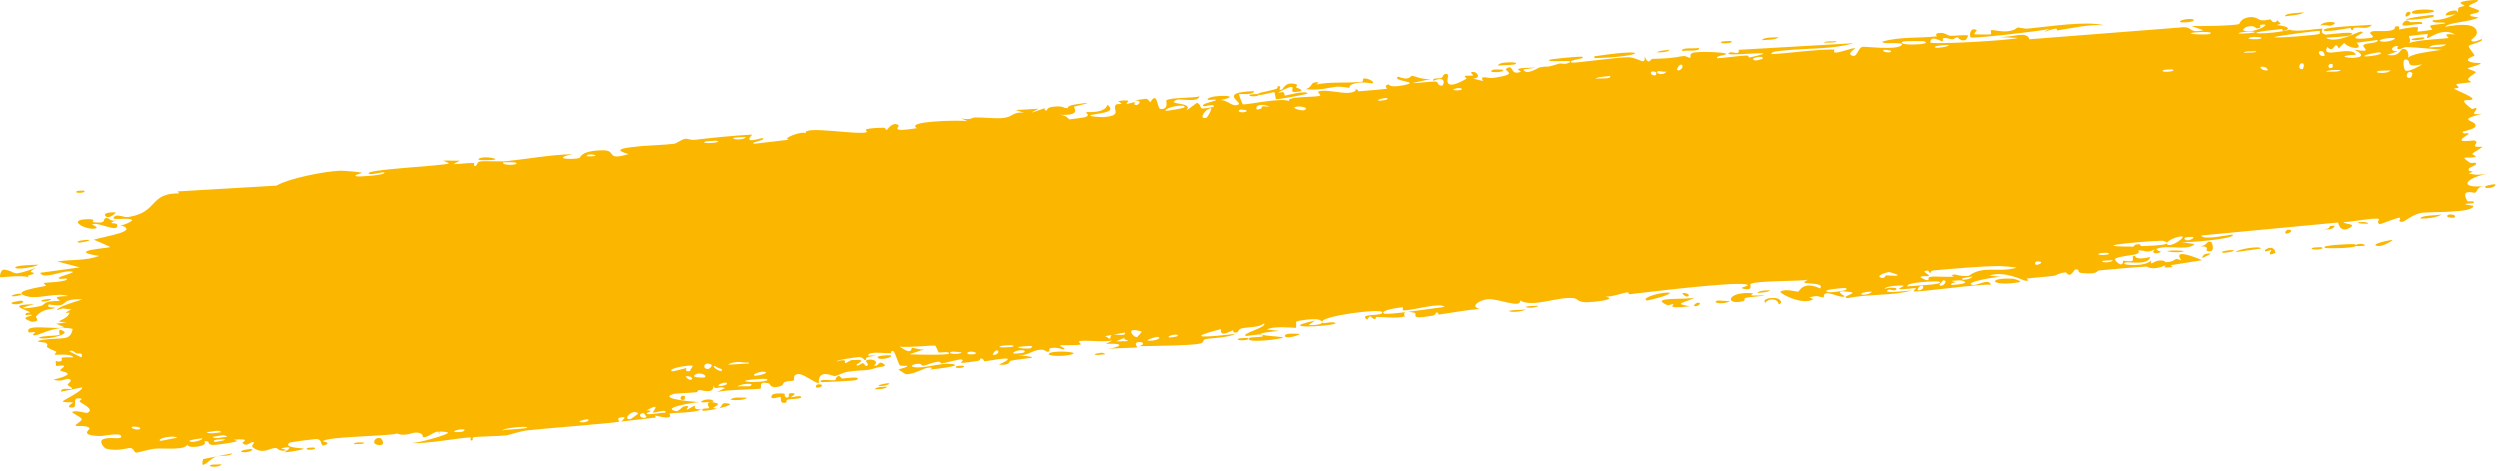 <svg width="435" height="82" viewBox="0 0 435 82" fill="none" xmlns="http://www.w3.org/2000/svg">
<path d="M36.748 80.877C37.009 80.789 38.098 80.843 38.561 80.773C38.096 81.49 35.805 81.195 36.748 80.877ZM79.998 27.959C79.627 28.16 79.257 28.36 78.886 28.561C79.993 28.567 81.457 28.309 82.49 28.372C82.659 28.383 82.271 28.901 82.667 28.886C83.063 28.87 82.927 28.224 83.494 28.101C84.13 27.965 87.117 28.148 88.135 28.042C91.945 27.645 95.758 26.916 99.605 26.833C95.704 27.682 99.725 27.805 100.811 27.494C101.051 27.422 100.9 26.212 104.887 26.151C107.421 26.112 105.258 28.063 109.375 26.805C106.035 25.889 109.217 25.68 111.744 25.405C112.179 25.358 115.719 25.214 117.271 25.016C117.801 24.948 118.554 24.237 119.259 24.155C119.744 24.099 120.143 24.413 120.864 24.328C124.221 23.938 127.527 23.605 130.909 23.41C129.091 25.227 132.519 23.964 132.685 24.027C133.529 24.397 129.909 24.86 131.371 25.004C133.373 24.768 135.376 24.531 137.378 24.295C135.712 24.247 139.432 22.716 140.186 23.186C139.742 21.77 149.451 23.596 150.846 22.98C151.136 22.851 149.107 22.318 153.691 22.223C154.187 22.214 154.041 22.667 154.296 22.603C154.449 22.564 155.258 21.092 156.328 21.765C156.718 22.01 154.469 23.136 159.56 22.296C157.388 21.075 166.595 20.875 168.31 21.072C167.957 20.914 167.603 20.755 167.249 20.597C168.96 20.954 169.216 20.447 169.593 20.438C171.113 20.403 173.234 20.694 174.637 20.52C176.278 20.317 176.203 19.439 178.153 19.603C177.68 19.451 177.207 19.3 176.734 19.149C178.063 19.073 179.393 18.997 180.723 18.921C177.761 20.365 181.39 18.915 181.634 18.867C182.022 18.788 181.503 19.316 182.153 19.196C182.22 19.18 182.08 18.741 183.086 18.597C185.189 18.298 184.907 18.892 185.793 18.803C185.874 18.793 185.552 18.416 187.075 18.179C191.914 17.425 187.079 18.49 186.898 18.563C186.659 18.66 188.484 20.19 184.294 19.975C185.7 20.037 185.909 20.769 186.067 20.773C186.207 20.776 188.602 20.448 188.733 20.41C189.892 20.047 188.804 19.634 189.026 19.522C189.208 19.431 192.167 19.826 192.704 18.231C194.222 19.516 192.025 19.589 189.72 20.021C189.408 20.343 191.988 20.388 192.122 20.375C195.415 20.068 193.484 19.074 194.135 18.264C194.477 17.84 195.893 18.509 194.557 17.581C197.536 17.195 195.779 17.966 195.981 18.038C196.284 18.142 197.302 17.747 197.437 17.774C197.635 17.816 197 18.238 197.77 18.295C197.897 18.302 199.061 17.568 197.459 17.417C199.57 17.31 199.348 16.797 200.16 17.798C201.422 15.645 201.322 18.894 201.903 18.955C203.447 19.112 202.86 17.568 202.933 17.483C203.439 16.936 207.689 17.092 208.708 16.768C208.403 17.948 205.38 17.088 204.748 17.37C202.64 18.309 207.867 17.657 206.42 19.238C207.046 18.783 207.672 18.328 208.298 17.872C209.598 18.682 207.912 19.244 211.15 18.604C211.611 17.758 208.85 18.944 209.363 18.264C209.665 17.865 211.554 17.61 211.573 17.413C211.589 17.175 209.901 17.611 210.138 17.227C210.656 16.397 216.972 16.556 212.255 17.42C213.58 17.284 214.407 18.763 215.513 18.176C216.228 17.795 211.845 16.052 218.161 15.862C218.362 16.578 215.67 16.309 215.607 16.371C215.518 16.46 216.148 18.059 216.239 18.133C216.556 18.373 222.887 16.899 224.318 17.599C223.694 16.699 229.148 16.981 229.708 16.638C229.856 16.543 229.219 16.015 229.38 15.938C230.387 15.476 233.298 16.253 234.606 16.16C236.071 16.055 235.839 15.569 235.921 15.563C236.566 15.531 236.084 15.919 236.477 15.882C237.071 15.825 241.158 15.517 241.356 15.427C241.414 15.399 240.695 14.887 241.575 14.696C241.727 14.663 241.692 15.352 244.3 14.815C247.44 14.167 242.018 14.172 243.27 13.337C245.403 14.163 245.243 13.164 245.803 13.192C245.997 13.203 247.501 13.926 249.042 13.729C247.945 13.97 246.848 14.212 245.751 14.453C246.856 14.502 248.958 14.12 249.873 14.207C250.319 14.248 250.023 14.984 250.974 14.877C251.175 14.85 251.819 13.065 249.394 14.064C249.138 13.471 250.363 13.759 250.898 13.535C250.979 13.501 251.213 12.45 251.975 13.019C252.158 13.159 250.595 16.307 255.139 13.713C255.286 13.629 254.72 13.305 254.862 13.214C254.959 13.152 256.184 13.191 256.313 13.126C256.445 13.056 255.822 12.704 255.978 12.608C256.775 12.118 258.021 13.631 256.287 13.668C256.881 13.814 257.475 13.96 258.069 14.107C257.34 12.947 258.942 13.68 259.735 13.569C264.818 12.857 261.326 12.382 262.166 11.891C263.517 11.103 262.631 13.285 264.669 12.466C264.857 12.389 262.242 11.74 267.235 11.781C266.508 11.883 265.781 11.985 265.054 12.087C265.584 13.225 267.683 11.762 267.852 11.73C269.779 11.388 268.505 11.934 271.333 11.061C271.586 10.983 272.174 11.221 272.711 11.025C274.939 10.217 269.665 10.942 269.476 10.479C269.386 10.252 275.087 9.783 275.292 9.876C276.168 10.29 272.731 10.331 273.437 10.881C273.695 11.076 281.771 9.879 283.422 9.966C285.326 10.068 286.32 11.586 286.166 9.792C286.86 11.502 287.217 10.258 287.458 10.248C290.38 10.142 290.387 10.159 292.863 9.76C293.41 9.672 293.924 10.163 294.11 10.055C294.219 9.99 293.954 9.438 294.493 9.211C295.241 8.898 299.928 9.057 300.302 9.341C300.676 9.625 298.358 9.659 298.819 10.14C300.489 10.039 302.074 9.762 303.756 9.662C304.454 9.622 304.13 10.018 304.432 9.998C304.56 9.99 306.935 9.447 306.821 9.323C306.553 9.033 299.147 9.93 301.044 9.113C301.41 8.955 302.82 9.669 302.514 8.67C309.169 8.287 315.824 7.904 322.479 7.521C318.738 8.635 314.385 8.351 310.4 8.792C309.853 8.852 307.995 8.925 308.267 9.419C311.674 9.238 315.87 8.579 319.161 8.612C319.266 8.614 318.926 9.112 319.323 9.149C320.066 9.218 322.376 8.252 322.793 8.408C322.866 8.446 321.569 9.182 322.016 9.531C323.165 10.428 323.229 8.2 324.14 8.142C324.844 8.098 329.663 8.726 330.777 7.944C331.96 7.111 327.259 7.85 327.554 7.231C330.699 6.346 333.997 6.675 337.014 6.322C337.067 6.315 336.562 5.898 337.23 5.771C338.394 5.551 338.762 6.174 339.343 6.226C339.97 6.28 342.14 5.984 342.454 6.195C342.494 6.223 342.112 6.91 342.047 6.935C341.122 7.289 340.707 6.481 340.62 6.478C340.293 6.476 340.003 6.827 339.706 6.836C339.215 6.849 338.919 6.576 338.274 6.61C337.828 6.632 338.309 7.163 337.879 7.176C337.721 7.179 335.906 6.032 335.872 7.378C335.861 7.802 349.763 7.058 351.117 6.594C349.914 6.544 348.712 6.494 347.509 6.444C349.957 6.61 352.756 5.279 353.107 6.833C362.062 6.134 371.018 5.434 379.973 4.735C381.582 4.721 380.8 5.813 383.4 5.276C382.692 5.016 381.983 4.757 381.274 4.498C382.641 4.599 388.649 4.488 389.596 4.19C389.718 4.151 389.807 3.22 391.291 3.003C392.608 2.811 392.884 3.477 393.603 3.543C394.207 3.597 394.857 3.355 395.037 3.377C395.175 3.394 395.267 3.809 395.599 3.852C396.648 3.983 395.706 2.879 396.851 4.14C396.608 4.215 396.364 4.29 396.121 4.364C397.379 4.446 399.13 4.904 397.331 5.377C397.022 5.459 397.254 5.028 397.02 5.05C387.857 5.975 395.253 6.085 398.408 5.158C399.289 5.682 403.881 4.887 404.045 4.991C404.275 5.143 403.528 5.697 404.604 6.016C404.83 6.083 410.984 5.174 408.831 6.179C408.386 6.386 405.405 6.488 404.692 6.577C406.492 7.696 410.266 5.505 410.714 5.511C412.52 5.544 407.38 6.933 411.423 6.708C414.531 6.535 411.544 5.954 412.702 5.48C413.353 5.215 416.945 5.827 416.738 4.622C417.929 4.381 417.284 5.089 417.437 5.121C417.586 5.149 419.919 4.566 420.71 4.751C420.806 4.774 420.572 5.432 420.673 5.475C420.868 5.546 423.138 5.208 423.225 5.146C423.28 5.104 422.685 4.602 422.896 4.447C423.142 4.269 425.35 4.196 425.457 4.026C425.606 3.772 422.909 4.18 423.304 3.521C424.568 3.561 426.565 2.96 427.344 2.387C427.155 2.548 425.946 2.68 425.52 2.669C425.635 1.746 428.237 1.518 427.414 2.316C427.944 1.879 427.539 1.711 427.824 1.319C427.899 1.219 428.7 1.126 428.84 0.955C428.858 0.922 427.997 0.657 428.146 0.458C428.416 0.098 430.858 -0.052 431.066 0.016C431.649 0.211 429.691 0.693 429.561 1.09C429.543 1.151 431.301 1.742 431.333 1.806C431.497 2.505 429.571 2.169 429.844 2.787C430.322 2.878 430.799 2.97 431.276 3.062C429.543 3.873 426.196 3.848 425.409 4.662C428.047 4.198 430.83 3.966 430.978 5.621C431.041 6.318 429.932 6.832 429.992 7.005C430.22 7.624 431.748 6.788 431.81 6.816C431.862 6.85 431.887 6.885 431.891 6.922C431.891 6.922 431.891 6.922 431.891 6.922C431.925 7.293 429.681 7.771 429.583 7.951C429.42 8.269 430.545 9.415 430.568 9.689C430.538 9.747 428.95 10.19 429.539 10.618C430.135 11.05 431.551 10.93 431.605 10.975C431.902 11.239 429.452 11.732 429.394 11.91C429.364 11.999 430.741 12.407 430.794 12.555C430.841 12.705 429.862 13.133 429.509 13.652C429.246 14.038 430.135 14.233 429.988 14.303C429.883 14.351 427.545 14.561 427.436 14.635C427.274 14.744 427.861 15.122 427.791 15.236C427.692 15.401 426.923 15.316 427.036 15.466C427.121 15.577 430.184 16.784 430.202 17.18C430.23 17.856 426.988 16.594 430.118 18.984C430.139 19 430.824 18.746 430.845 18.76C431.323 19.209 429.143 20.169 431.882 19.783C426.842 21.106 431.339 20.854 430.686 22.058C430.434 22.52 428.467 22.884 428.464 22.95C428.708 23.485 429.3 22.997 429.54 23.249C429.672 23.389 427.951 24.138 428.386 24.48C428.611 24.657 430.489 24.413 430.57 24.444C431.349 24.734 430.47 25.206 430.658 25.447C430.783 25.608 431.921 25.516 431.953 25.544C432.007 25.604 430.527 26.439 430.228 26.713C430.001 26.922 430.946 27.131 430.783 27.228C429.8 27.811 427.498 26.769 429.767 28.318C429.905 28.413 430.699 28.297 430.724 28.316C431.262 28.765 429.799 28.943 429.574 29.372C429.187 30.112 431.261 29.527 429.552 30.18C430.91 30.515 431.642 30.428 433.17 30.158C428.939 30.907 427.601 32.853 432.331 32.369C430.822 32.48 431.084 33.484 430.636 33.543C430.358 33.579 428.081 32.768 429.292 34.949C429.444 35.221 430.737 34.738 430.375 35.357C427.178 35.504 430.342 35.733 430.353 35.81C430.435 37.153 422.556 36.776 421.233 37.053C419.699 37.374 418.418 38.557 418.081 38.589C416.972 38.692 417.843 38.071 417.577 37.897C417.307 37.725 414.248 39.044 414.085 39.002C413.454 38.832 414.015 38.14 413.948 38.114C413.156 37.795 408.966 38.684 407.767 38.646C407.841 39.055 410.225 38.867 408.8 39.666C407.14 40.598 406.873 38.791 406.821 38.715C398.891 39.467 390.962 40.218 383.032 40.97C383.22 41.927 388.338 40.718 388.468 40.834C389.23 41.523 380.47 42.321 379.364 42.079C380.199 42.212 381.035 42.345 381.87 42.478C380.579 43.718 377.361 42.561 375.39 43.238C374.754 43.457 376.044 43.77 376.021 43.801C375.329 44.301 374.124 44.077 374.948 43.416C373.213 44.137 373.417 43.501 372.042 43.581C371.971 43.586 372.601 43.98 371.533 44.266C371.033 44.4 368.322 44.652 367.995 45.078C367.861 45.257 369.397 46.867 369.429 45.356C372.445 45.812 370.308 44.587 371.457 44.515C371.633 44.507 371.306 45.379 374.155 44.719C373.745 46.276 370.318 45.457 369.766 45.693C368.626 46.176 373.538 46.505 374.317 45.25C374.011 46.463 374.675 45.376 375.758 45.325C376.944 45.268 376.462 45.665 377.101 45.608C378.849 45.455 378.048 44.693 379.558 45.307C377.939 43.122 381.996 44.773 383.18 45.275C381.355 45.562 379.531 45.85 377.707 46.137C377.823 46.249 377.939 46.361 378.055 46.473C377.57 46.5 377.085 46.528 376.6 46.555C376.667 46.432 376.733 46.308 376.8 46.184C374.378 47.172 373.691 46.378 373.486 46.387C370.861 46.531 367.839 46.818 365.193 47.06C364.797 47.096 365.139 47.828 362.191 47.503C361.251 47.4 362.068 46.73 361.03 46.915C359.87 48.638 359.776 47.358 359.387 47.392C358.271 47.496 357.625 47.956 357.522 47.969C356.149 48.159 354.123 48.28 352.613 48.479C352.585 48.488 353.419 48.907 352.422 48.852C352.071 48.832 348.777 47.019 346.131 47.954C346.849 48.031 347.567 48.108 348.285 48.184C347.437 48.063 341.679 49.13 343.151 49.56C344.054 49.824 346.053 48.273 346.407 49.553C344.438 49.343 333.82 50.913 332.961 50.688C332.842 50.655 333.51 50.167 333.346 50.128C333.219 50.098 330.784 50.425 330.445 50.293C330.242 50.214 331.299 49.855 331.197 49.711C331.11 49.61 328.04 49.712 327.915 50.257C328.645 49.975 330.769 49.966 329.705 50.514C329.568 50.583 328.8 50.31 328.634 50.396C327.092 51.193 331.866 50.594 332.607 50.531C329.662 51.484 324.936 51.119 321.492 51.882C320.043 51.571 323.517 51.014 321.89 50.797C318.514 50.346 321.067 51.487 320.969 51.553C320.189 52.074 317.172 49.95 317.339 51.764C316.115 51.602 316.482 51.337 314.813 51.731C315.047 51.836 315.281 51.941 315.515 52.046C313.735 53.27 309.516 50.988 309.795 50.758C310.545 50.143 312.693 50.795 312.868 50.758C313.127 50.704 313.68 48.797 316.695 50.177C317.753 48.834 312.08 49.764 314.6 48.682C312.858 48.983 305.56 48.792 304.571 49.43C304.453 49.513 305.145 50.689 303.303 50.228C302.429 50.008 304.469 49.805 304.056 49.561C302.784 48.811 286.621 50.863 283.546 51.193C283.346 51.213 283.384 50.825 283.188 50.846C282.586 50.913 280.439 51.686 279.343 51.61C281.646 52.109 277.305 52.567 276.193 52.591C274.504 52.628 274.545 51.947 273.807 51.871C270.963 51.579 266.781 53.575 264.473 52.285C264.729 53.754 260.652 51.907 258.889 52.057C257.508 52.174 255.597 53.339 257.515 53.763C255.126 53.915 252.644 54.423 250.418 54.72C250.05 54.77 250.518 54.285 249.891 54.383C249.835 54.395 249.796 54.831 249.259 54.926C244.826 55.713 246.915 54.601 246.055 54.41C245.573 54.303 245.221 54.261 244.965 54.26C247.561 53.935 250.549 53.488 251.351 53.402C250.579 52.518 245.597 54.118 244.084 54.001C244.031 53.997 244.163 53.458 244.11 53.459C244.109 53.459 244.108 53.459 244.107 53.46C243.545 53.471 240.007 53.993 240.797 54.548C241.009 54.696 242.645 54.544 244.581 54.308C244.066 54.473 244.513 55.021 244.422 55.055C243.325 55.448 240.518 55.132 239.534 55.146C239.309 55.15 239.36 55.523 239.324 55.527C238.427 55.524 238.693 54.421 237.883 55.608C236.151 54.424 240.88 55.131 240.474 54.295C240.162 53.652 229.924 54.961 230.052 56.008C230.006 55.899 229.852 55.773 229.548 55.641C228.873 55.349 226.024 55.723 225.549 55.963C225.469 56.008 225.597 57.024 225.494 57.043C225.238 57.091 221.67 56.615 220.421 57.339C221.139 57.416 221.857 57.494 222.575 57.571C218.319 57.974 219.005 58.217 220.451 58.39C220.523 58.386 220.595 58.418 220.663 58.416C221.783 58.54 223.212 58.626 223.241 58.705C223.35 59.004 216.145 59.843 217.447 58.769C217.628 58.622 221.008 58.734 219.291 58.212C218.991 58.121 216.863 58.512 216.744 58.448C215.944 58.024 220.568 56.933 219.931 56.283C218.855 57.058 217.363 56.84 216.075 57.134C215.489 57.267 215.391 57.791 215.318 57.808C214.236 58.043 214.801 57.45 214.437 57.497C214.242 57.525 212.191 58.864 212.453 57.255C205.456 59.069 210.595 58.592 214.945 58.1C213.621 58.8 210.895 58.773 209.696 59.018C209.266 59.106 209.572 59.607 208.847 59.78C207.356 60.136 200.085 60.201 198.192 60.233C199.33 59.941 198.939 59.401 198.052 59.523C197.164 59.645 197.983 60.339 197.817 60.437C197.639 60.539 193.425 60.566 192.738 60.729C195.86 60.161 195.097 59.657 192.421 59.845C192.792 59.645 193.162 59.446 193.533 59.246C191.989 59.621 188.617 59.057 187.735 59.399C187.597 59.454 188.152 59.886 188.074 59.917C187.299 60.194 184.553 59.955 184.442 60.13C184.348 60.276 185.538 60.571 185.128 60.809C185.043 60.858 183.872 60.314 182.793 60.574C182.393 60.67 182.679 61.101 182.579 61.136C181.747 61.433 182.18 60.624 180.633 60.891C179.501 61.087 178.72 61.912 177.12 61.811C182.386 62.282 177.997 62.288 175.858 62.776C175.516 62.855 175.889 63.649 173.779 63.441C178.053 61.545 172.449 62.771 171.287 62.862C171.223 62.863 171.151 62.323 170.582 62.367C170.534 62.372 170.637 62.732 170.111 62.809C165.121 63.538 168.289 62.827 167.303 62.554C166.883 62.438 164.493 63.182 163.838 63.255C163.687 63.27 163.721 62.883 163.138 62.952C162.107 63.075 161.219 63.566 160.539 63.661C160.46 63.671 160.401 63.07 159.126 63.385C158.767 63.473 158.379 63.724 158.911 63.849C160.677 64.259 163.834 62.974 165.822 63.362C167.635 63.715 162.074 64.28 161.785 64.309C161.678 64.321 162.738 63.922 161.628 63.965C160.68 64.004 159.053 65.201 157.627 65.105C157.518 65.098 156.313 64.322 156.36 64.266C156.404 64.224 158.111 63.873 157.837 63.642C157.804 63.616 156.709 63.723 156.548 63.547C156.352 63.332 155.669 61.111 155.43 61.076C154.817 60.991 155.255 61.471 154.863 61.472C154.023 61.473 151.072 61.071 151.05 61.864C151.532 61.867 152.014 61.869 152.495 61.872C149.847 62.198 151.01 62.428 150.647 62.61C150.257 62.807 150.307 62.106 149.406 62.124C149.21 62.128 145.477 62.619 145.572 62.902C147.601 62.249 146.912 63.173 147.009 63.18C147.377 63.202 147.796 62.68 148.284 62.645C151.716 62.403 148.332 63.477 149.158 63.597C149.443 63.636 149.959 63.176 150.079 63.187C150.469 63.219 150.525 63.753 150.777 63.686C151.365 63.53 150.598 62.838 150.641 62.794C151.131 62.271 153.277 62.667 152.051 63.611C152.861 63.835 152.86 62.826 153.516 63.169C154.822 63.847 152.957 63.814 152.469 63.992C150.719 64.633 150.151 64.298 147.623 64.664C146.713 64.795 145.674 65.382 145.252 65.448C144.987 65.489 142.306 64.032 142.477 66.686C141.472 66.52 139.771 64.919 138.767 65.092C137.866 65.249 138.242 66.159 138.16 66.203C138.036 66.272 136.932 66.299 136.573 66.466C136.152 66.663 136.402 67 135.726 67.21C134.042 67.73 133.998 66.77 133.816 66.724C131.7 66.196 132.723 67.473 132.279 67.624C131.865 67.763 125.884 67.789 124.668 68.249C125.158 68.01 125.648 67.772 126.139 67.533C125.174 67.021 124.3 68.083 124.184 67.016C124.16 68.759 122.176 67.779 121.616 67.875C121.396 67.914 121.441 68.207 121.164 68.245C120.082 68.397 117.611 68.39 117.036 68.594C114.547 69.472 121.162 69.937 121.681 69.954C120.652 70.03 114.878 70.954 117.626 71.537C118.05 71.626 118.71 70.786 118.939 70.735C120.49 70.391 119.32 71.197 119.449 71.251C119.668 71.338 120.639 70.573 120.919 70.628C121.012 70.645 120.485 71.326 121.982 71.201C121.303 71.876 117.051 71.771 116.512 71.965C116.32 72.034 117.672 73.218 113.956 72.29C114.009 72.407 114.062 72.524 114.114 72.64C112.115 72.876 110.115 73.111 108.115 73.346C108.307 73.048 109.381 72.386 107.974 72.636C107.165 72.78 107.826 73.342 107.753 73.367C107.036 73.605 94.056 74.6 91.55 74.901C90.698 75.003 88.362 75.72 88.181 75.746C87.1 75.897 83.224 75.929 82.464 76.07C81.989 76.16 82.492 76.635 82.062 76.65C81.662 76.664 82.028 76.126 81.908 76.116C80.912 76.025 73.539 77.369 71.73 77.061C72.822 77.103 78.114 75.606 77.973 75.263C77.945 75.217 76.601 74.958 76.348 75.169C75.862 74.777 74.453 76.237 73.597 76.055C73.5 76.034 73.802 75.261 72.303 75.264C71.787 75.266 70.5 75.966 69.091 75.445C67.166 75.936 56.807 75.929 56.176 76.788C56.159 76.832 57.631 76.972 56.684 77.388C55.425 77.941 56.456 76.374 54.931 76.389C54.701 76.391 50.502 76.928 50.373 77.031C49.173 77.968 52.884 77.959 52.842 78.059C52.736 78.311 49.691 78.739 49.561 78.694C49.438 78.646 51.831 77.33 48.872 78.019C49.227 78.117 49.583 78.215 49.938 78.313C48.552 78.696 48.348 77.958 48.003 77.943C46.928 77.897 45.885 79.143 44.054 77.892C43.569 77.56 44.278 77.076 44.216 77.025C43.629 76.572 43.065 77.982 42.159 77.053C42.091 76.984 43.926 76.208 40.622 76.512C40.858 76.587 41.094 76.662 41.331 76.737C40.885 76.996 37.551 77.433 37.096 77.424C35.767 77.397 36.85 76.6 35.536 76.805C36.472 77.673 32.464 78.169 32.62 77.333C32.154 78.408 28.666 77.935 27.059 78.059C26.046 78.138 24.021 78.776 23.695 78.754C23.297 78.726 23.351 78.017 22.629 77.927C22.423 77.901 20.364 78.608 18.448 78.056C18.077 77.95 17.214 76.836 17.853 76.478C18.946 75.866 21.192 76.62 21.099 75.923C20.997 75.177 18.134 75.891 17.343 75.866C13.691 75.749 15.702 74.76 15.586 74.527C15.291 73.964 13.321 74.165 13.233 74.12C12.871 73.917 14.226 73.325 14.214 72.965C14.196 72.498 12.217 71.834 12.635 71.637C13.233 71.357 15.045 71.895 15.153 71.852C16.553 71.267 14.477 70.375 13.883 69.897C13.703 69.75 14.336 69.422 14.195 69.387C12.038 68.858 13.894 70.939 12.49 70.918C11.237 70.9 12.768 70.046 12.717 70.011C12.652 69.974 11.165 70.073 10.91 69.845C10.784 69.73 14.511 67.999 14.293 67.398C13.076 67.648 11.858 67.897 10.641 68.147C10.47 67.353 12.294 67.78 12.469 67.68C12.822 67.48 11.758 67.169 11.778 66.911C11.787 66.747 12.939 66.059 11.828 65.922C11.446 65.875 10.713 66.511 9.296 66.062C13.972 64.888 10.643 64.741 10.477 64.469C10.313 64.197 12.516 63.318 9.778 63.691C9.514 62.139 9.792 63.191 10.547 62.844C11.473 62.418 9.214 62.108 12.747 62.175C12.481 61.461 9.674 61.773 9.52 61.729C9.386 61.688 9.978 61.27 9.744 61.169C6.977 59.998 8.847 60.477 8.001 59.644C7.925 59.57 5.403 59.466 7.287 59.158C10.72 58.599 12.26 59.503 12.636 57.232C9.991 56.505 7.027 58.223 6.252 58.32C5.067 58.465 6.256 57.898 6.098 57.785C6.043 57.749 5.022 57.881 5.005 57.847C4.118 56.223 9.564 57.396 11.203 56.948C10.733 56.736 10.263 56.524 9.793 56.312C10.398 56.246 11.003 56.18 11.608 56.114C8.674 55.872 11.488 55.93 12.081 54.494C12.214 54.172 10.367 54.875 12.451 53.819C10.837 53.77 11.32 53.443 9.911 53.963C9.898 53.41 13.091 52.49 14.347 52.09C9.76 51.893 12.53 53.667 8.516 52.964C7.852 53.711 9.709 53.405 9.567 53.532C9.058 53.986 7.717 53.464 6.301 55.02C6.071 55.276 7.202 55.891 5.622 56.003C5.447 56.014 4.386 55.497 4.396 55.451C4.485 54.961 5.496 55.048 5.518 54.844C5.539 54.652 4.441 54.868 4.432 54.816C4.343 54.221 5.336 54.502 5.18 54.327C4.841 53.947 0.732 53.028 5.974 52.923C1.712 54.001 5.481 53.636 7.141 53.22C7.565 53.115 7.641 52.747 8.241 52.566C9.013 52.333 9.951 52.419 10.352 52.316C10.783 52.203 8.216 51.588 11.839 51.507C9.929 50.836 6.776 52.032 4.921 51.608C1.179 50.751 7.319 49.924 7.95 49.749C8.118 49.702 7.5 49.272 7.612 49.232C7.794 49.169 11.312 49.069 11.62 48.637C11.927 48.206 10.341 48.774 10.194 48.367C10.095 48.094 14.269 47.206 11.967 47.226C10.38 47.24 7.582 48.636 6.981 47.47C9.287 47.155 11.594 46.84 13.9 46.526C12.59 46.182 11.28 45.839 9.97 45.495C12.555 45.108 14.85 45.42 17.257 44.532C11.189 43.604 19.073 43.175 19.143 42.987C19.162 42.877 16.717 41.895 16.321 41.71C18.347 41.057 24.612 40.25 20.797 39.11C21.495 39.383 23.036 38.408 23.009 38.348C22.743 37.713 19.256 38.463 19.777 37.82C20.38 37.072 21.399 37.916 22.418 37.747C27.642 36.873 25.883 33.592 31.207 33.644C31.091 33.532 30.975 33.42 30.859 33.309C36.61 32.971 42.361 32.634 48.112 32.297C50.259 31.046 56.17 29.859 59.113 29.703C59.705 29.67 62.655 29.949 62.882 30.025C63.304 30.171 61.084 30.447 62.122 30.699C62.341 30.75 67.27 30.526 66.865 29.975C66.309 29.958 64.615 30.41 64.321 30.299C62.251 29.502 77.453 28.884 78.166 28.419C77.814 28.261 77.461 28.103 77.108 27.944C78.072 27.949 79.035 27.954 79.998 27.959ZM40.466 78.865C39.947 79.503 38.47 79.197 37.637 79.44C36.486 79.778 34.702 82.216 35.35 79.878C37.056 79.54 38.761 79.203 40.466 78.865ZM65.707 77.407C64.524 77.2 65.302 75.856 66.297 76.292C66.408 76.342 67.308 77.686 65.707 77.407ZM53.549 77.929C53.596 77.908 54.597 77.849 54.634 77.866C55.575 78.289 52.558 78.464 53.549 77.929ZM111.954 71.869C110.687 72.041 111.714 73.103 112.461 72.557C112.508 72.523 112.037 71.858 111.954 71.869ZM111.046 71.922C109.963 70.987 108.166 73.252 109.729 72.896C109.88 72.861 111.097 71.968 111.046 71.922ZM61.546 77.287C61.639 76.881 62.848 76.961 63.365 77.008C63.385 77.369 62.041 77.197 61.546 77.287ZM91.728 74.382C91.75 74.068 87.612 74.468 87.368 74.902C88.005 74.669 91.706 74.665 91.728 74.382ZM102.302 72.965C102.192 72.921 100.77 73.135 100.837 73.404C101.568 73.697 102.797 73.163 102.302 72.965ZM123.401 71.029C123.472 70.954 122.241 69.315 124.884 70.224C125.272 70.357 123.983 70.934 124.121 70.984C124.41 71.08 124.634 71.117 124.811 71.11C123.643 71.364 122.422 71.545 122.293 71.451C121.689 71.005 123.369 71.061 123.401 71.029ZM134.357 68.709C134.574 68.403 136.143 68.411 136.508 68.495C136.571 68.511 136.375 69.281 137.07 69.16C137.628 69.062 136.717 68.377 137.824 68.398C138.941 68.418 137.513 69.098 137.614 69.128C137.748 69.167 139.428 68.666 139.416 69.115C139.406 69.447 137.552 69.394 137.105 69.506C136.533 69.65 137.287 70.132 136.306 70.104C135.69 70.087 135.938 69.093 135.805 69.056C135.694 69.027 133.613 69.779 134.361 68.712C134.359 68.711 134.358 68.71 134.357 68.709ZM125.127 71.038C125.041 71.079 124.938 71.106 124.811 71.11C124.917 71.087 125.023 71.062 125.127 71.038ZM43.762 78.134C44.389 78.375 42.644 78.921 41.933 78.594C41.892 78.282 43.662 78.096 43.762 78.134ZM126.15 70.153C127.928 70.231 126.668 70.683 125.127 71.038C125.606 70.811 125.553 70.127 126.15 70.153ZM76.348 75.169C76.429 75.234 76.486 75.341 76.509 75.525C76.296 75.341 76.269 75.235 76.348 75.169ZM80.474 75.118C81.826 74.427 78.976 74.714 79.031 75.113C79.053 75.264 80.42 75.145 80.474 75.118ZM113.59 71.772C113.457 71.729 115.295 69.853 112.516 71.391C114.081 71.447 112.467 71.782 112.504 71.928C112.607 72.348 115.166 71.698 115.758 71.829C116.138 71.025 114.031 71.914 113.594 71.772C113.593 71.772 113.591 71.772 113.59 71.772ZM154.357 67.271C154.046 67.75 152.917 67.71 152.161 67.754C152.471 67.275 153.601 67.315 154.357 67.271ZM351.479 49.084C346.356 49.974 345.519 48.218 350.308 48.499C350.402 48.506 351.775 48.87 351.479 49.084ZM307.139 52.714C306.579 51.967 308.177 51.69 309.264 51.92C309.51 51.971 310.469 52.692 309.473 52.942C309.417 51.979 307.821 51.757 307.139 52.714ZM127.095 69.553C127.558 68.978 129.166 69.208 130.002 69.211C129.537 69.693 127.844 69.651 127.095 69.553ZM334.431 49.706C333.881 49.696 333.578 50.42 333.677 50.468C334.122 50.693 335.087 50.041 334.431 49.706ZM122.009 69.942C121.908 69.632 123.964 69.136 124.181 69.903C123.73 69.888 122.079 70.135 122.009 69.942ZM152.914 67.166C152.576 67.035 154.225 66.593 154.746 66.705C154.737 67.045 153.136 67.251 152.914 67.166ZM325.693 50.751C325.201 50.736 323.982 50.831 323.873 51.122C323.738 51.486 325.512 51.202 325.693 50.751ZM416.285 41.756C416.358 41.876 414.557 42.952 413.698 42.802C412.066 42.512 416.21 41.674 416.285 41.756ZM339.548 48.873C341.145 49.387 339.38 48.91 339.511 49.594C340.547 49.523 343.122 49.319 341.291 48.804C340.935 48.705 340.034 48.874 339.548 48.873ZM338.109 48.774C337.965 49.013 336.923 49.82 337.876 49.681C338.316 49.616 338.957 48.766 338.109 48.774ZM404.634 43.144C403.201 42.661 409.544 42.404 409.735 42.494C409.836 42.542 409.904 42.589 409.944 42.631C410.158 42.416 411.347 42.271 411.53 42.748C411.169 42.741 410.197 42.874 410.079 42.83C410.028 42.812 409.989 42.793 409.962 42.774C409.581 43.238 404.909 43.236 404.634 43.144ZM394.117 43.484C395.609 42.436 396.03 43.943 395.899 44.005C394.241 44.792 395.255 43.557 395.198 43.509C395.07 43.432 393.9 44.07 394.122 43.483C394.12 43.483 394.118 43.484 394.117 43.484ZM402.467 43.091C402.53 43.065 403.857 42.99 403.914 43.009C405.046 43.423 401.29 43.638 402.467 43.091ZM142.606 66.864C143.567 66.928 142.691 67.578 142.042 67.434C141.989 67.419 141.758 66.806 142.606 66.864ZM337.367 48.996C337.137 48.91 331.483 49.028 331.899 49.848C332.367 49.704 338.792 49.551 337.367 48.996ZM295.369 52.676C296.36 52.591 295.355 53.494 294.798 53.244C294.592 53.151 295.119 52.698 295.369 52.676ZM119.132 69.472C118.144 70.009 118.219 68.509 119.158 68.934C119.195 68.95 119.17 69.451 119.132 69.472ZM303.325 52.405C299.954 53.208 300.528 50.586 305.048 51.035C304.92 51.161 304.792 51.288 304.663 51.414C309.825 51.321 305.03 51.561 303.788 51.82C303.316 51.918 303.755 52.306 303.329 52.408C303.328 52.407 303.327 52.406 303.325 52.405ZM290.156 53.11C286.698 51.606 293.088 52.202 294.868 51.8C293.19 52.708 290.906 52.806 294.069 53.284C289.562 53.85 291.377 52.956 291.191 52.913C290.971 52.865 290.303 53.174 290.156 53.11ZM298.833 52.294C299.018 52.224 300.485 52.459 300.995 52.351C300.331 53.036 297.603 52.77 298.833 52.294ZM383.19 44.918C383.264 44.423 383.525 44.04 384.673 44.116C384.346 44.392 383.643 44.667 383.19 44.918ZM39.142 76.419C38.36 76.457 36.793 76.418 37.315 76.882C37.371 76.921 39.166 76.705 39.142 76.419ZM321.016 50.114C320.844 50.07 316.557 50.427 318.086 50.824C318.547 50.944 322.438 50.514 321.016 50.114ZM343.203 48.121C342.844 48.15 341.396 48.376 341.376 48.493C341.314 48.898 343.081 48.514 343.203 48.121ZM35.168 76.288C35.06 76.247 32.69 76.556 32.973 76.767C33.511 77.165 35.535 76.428 35.168 76.288ZM145.947 65.411C146.144 65.375 146.456 65.876 146.525 65.876C146.688 65.868 150.309 65.329 148.981 66.132C148.759 66.267 143.498 66.493 142.811 66.489C142.481 65.792 144.781 66.271 145.319 66.147C145.413 66.124 145.419 65.514 145.946 65.414C145.946 65.413 145.947 65.412 145.947 65.411ZM389.034 43.862C389.152 43.389 393.403 42.689 393.405 43.249C391.948 43.454 390.491 43.658 389.034 43.862ZM386.853 43.988C385.91 43.748 388.039 43.442 388.682 43.527C388.718 43.835 386.991 44.023 386.853 43.988ZM334.928 47.159C334.508 47.311 335.893 47.858 335.609 48.015C335.427 48.114 334.443 47.952 334.156 48.19C334.075 48.264 335.113 48.803 335.394 48.749C335.793 48.676 335.357 48.217 335.796 48.173C337.254 48.027 338.58 48.26 339.947 48.126C340.07 48.112 339.08 47.851 340.134 47.759C340.297 47.744 341.323 48.174 342.576 47.98C345.21 46.109 347.4 47.504 350.878 46.595C350.731 46.456 348.052 46.293 347.895 46.292C344.918 46.3 339.627 46.761 336.534 47.044C335.741 47.116 336.158 47.422 335.817 47.466C335.548 47.5 335.811 46.838 334.928 47.159ZM39.523 76.031C39.094 75.434 37.829 75.954 36.994 75.999C37.34 76.541 38.698 75.967 39.523 76.031ZM367.596 45.277C367.182 45.34 365.872 45.27 365.783 45.47C365.668 45.731 367.548 45.715 367.596 45.277ZM166.487 63.69C166.526 63.669 167.532 63.61 167.572 63.626C168.515 64.05 165.497 64.225 166.487 63.69ZM190.488 61.59C191.241 61.442 191.99 61.174 192.293 61.662C191.801 61.629 190.432 61.955 190.488 61.59ZM223.582 58.511C223.363 57.854 225.692 58.077 226.13 58.097C225.998 58.41 223.742 58.983 223.582 58.511ZM382.83 42.828C384.233 42.738 383.844 41.749 384.775 42.127C384.927 42.191 385.592 44.264 383.98 43.613C383.69 43.496 384.726 42.893 382.83 42.828ZM305.774 50.989C306.089 50.513 307.213 50.541 307.968 50.507C307.83 50.853 306.306 50.908 305.774 50.989ZM30.824 76.178C30.11 75.612 27.121 76.358 27.909 76.702C28.021 76.746 30.397 76.194 30.824 76.178ZM130.466 67.2C131.668 66.591 129.07 66.678 128.299 67.235C128.665 67.169 130.385 67.24 130.466 67.2ZM215.599 58.882C215.657 58.856 216.984 58.782 217.046 58.8C218.177 59.215 214.422 59.43 215.599 58.882ZM182.524 61.506C182.963 61.056 186.127 61.094 186.867 61.435C186.246 62.092 181.979 62.068 182.524 61.506ZM377.099 43.65C378.095 43.536 379.054 43.573 379.987 43.664C379.826 44.024 377.228 43.895 377.099 43.65ZM220.451 58.39C220.523 58.386 220.595 58.418 220.663 58.416C220.591 58.408 220.52 58.398 220.451 58.39ZM354.732 45.478C353.883 45.421 354.115 46.031 354.168 46.046C354.816 46.19 355.693 45.543 354.732 45.478ZM38.481 75.19C38.139 74.652 36.773 75.22 35.951 75.161C36.227 75.585 37.835 75.31 38.481 75.19ZM286.525 52.278C285.417 51.763 289.628 50.655 290.565 50.966C290.667 51.339 286.687 52.348 286.525 52.278ZM126.513 66.711C126.388 66.276 124.642 66.977 125.043 67.15C125.297 67.261 126.589 66.981 126.513 66.711ZM292.74 51.025C293.129 50.853 294.106 51.203 293.801 51.5C293.409 51.881 292.64 51.074 292.74 51.025ZM328.756 47.332C328.574 47.281 326.253 47.954 327.271 48.315C327.978 48.567 328.026 47.916 328.185 47.9C328.363 47.885 332.229 48.318 328.756 47.332ZM262.538 54.11C263.413 53.857 264.51 53.955 265.441 53.856C265.087 54.166 262.951 54.439 262.538 54.11ZM133.427 65.951C133.194 65.792 127.287 66.23 130.688 66.472C130.886 66.485 134.135 66.433 133.427 65.951ZM382.83 42.828C382.653 42.839 382.448 42.837 382.207 42.815C382.444 42.81 382.65 42.822 382.83 42.828ZM366.931 44.232C367.223 43.88 365.592 43.944 365.129 44.16C365.018 44.568 366.891 44.282 366.931 44.232ZM265.471 53.4C265.991 53.166 266.985 53.272 267.648 53.189C267.563 53.499 265.731 53.683 265.471 53.4ZM227.693 56.558C228.777 56.637 230.083 56.434 230.069 56.065C230.096 56.12 230.154 56.176 230.245 56.23C230.338 56.282 231.465 56.006 231.974 56.085C235.017 56.553 220.529 57.585 228.814 55.774C228.44 56.035 228.067 56.296 227.693 56.558ZM178.204 61.036C177.556 60.646 175.912 61.362 176.368 61.497C176.686 61.589 178.852 61.429 178.204 61.036ZM201.491 58.613C201.303 58.55 199.675 59.016 199.654 59.255C200.629 59.415 202.35 58.907 201.491 58.613ZM173.498 60.944C173.112 60.912 172.693 61.677 172.741 61.704C173.151 61.931 174.174 61.286 173.498 60.944ZM379.752 41.157C379.167 41.004 377.412 41.691 377.063 42.203C376.982 42.118 376.773 42.016 376.399 41.906C376.4 41.906 376.401 41.906 376.402 41.906C375.897 41.759 361.301 42.899 371.163 42.909C371.472 42.91 371.014 42.522 372.267 42.482C372.35 42.48 372.423 42.824 372.679 42.818C373.268 42.8 376.404 42.731 377.004 42.392C377.016 42.457 377.062 42.514 377.153 42.563C377.967 42.994 380.206 41.276 379.752 41.157ZM204.77 58.245C204.424 58.147 203.38 58.367 203.299 58.685C203.837 58.787 205.571 58.475 204.77 58.245ZM133.127 64.707C132.424 64.517 130.747 65.149 131.29 65.352C131.624 65.477 133.937 64.925 133.127 64.707ZM194.215 59.388C198.143 59.391 195.142 59.273 195.696 58.767C195.202 58.974 194.709 59.181 194.215 59.388ZM397.885 40.652C397.254 40.606 397.902 39.649 398.63 40.068C398.859 40.202 398.238 40.676 397.885 40.652ZM425.903 37.779C425.3 37.039 427.931 37.263 426.972 37.898C426.927 37.92 425.943 37.806 425.903 37.779ZM406.277 39.271C405.905 39.847 405.637 39.937 404.437 39.914C406.181 39.6 404.506 39.276 406.277 39.271ZM230.052 56.008C230.061 56.029 230.068 56.045 230.069 56.065C230.06 56.046 230.054 56.028 230.052 56.008ZM169.849 61.423C169.32 61.014 167.956 61.174 168.406 61.594C168.449 61.633 169.681 61.778 169.849 61.423ZM377.063 42.203C377.135 42.279 377.107 42.334 377.004 42.392C376.994 42.332 377.016 42.272 377.063 42.203ZM177.152 60.373C177.134 60.717 179.226 60.657 179.306 60.609C180.445 59.91 178.008 60.273 177.152 60.373ZM119.332 65.503C119.228 65.549 120.001 66.361 120.394 65.978C120.697 65.681 119.722 65.331 119.332 65.503ZM410.289 38.679C410.948 38.619 411.875 38.533 412.085 38.933C411.637 38.91 410.304 38.986 410.289 38.679ZM424.836 37.302C424.103 37.863 422.325 38.026 421.183 38.051C421.102 37.409 424.12 37.521 424.836 37.302ZM381.561 41.232C381.504 41.211 379.835 41.172 380.1 41.582C380.488 42.183 382.048 41.423 381.561 41.232ZM122.582 65.671C123.293 65.306 121.509 64.551 120.795 65.328C120.429 65.726 122.463 65.732 122.582 65.671ZM165.528 61.223C164.576 61.562 167.033 61.783 167.328 61.301C166.876 61.307 165.866 61.102 165.528 61.223ZM198.644 57.697C195.452 56.681 197.345 58.898 197.87 58.639C197.944 58.602 198.722 57.72 198.644 57.697ZM22.964 74.285C22.546 74.506 24.227 75.01 24.397 74.56C24.502 74.279 23.231 74.144 22.964 74.285ZM244.965 54.26C244.836 54.276 244.708 54.292 244.581 54.308C244.674 54.278 244.799 54.259 244.965 54.26ZM156.52 60.301C158.852 61.936 158.494 60.542 158.682 60.532C159.09 60.515 160.079 60.924 160.837 60.771C159.98 61.059 159.123 61.347 158.266 61.635C158.97 61.703 165.045 61.822 165.144 61.513C165.285 61.072 163.405 61.38 163.347 61.348C163.263 61.302 162.858 60.151 162.678 60.123C162.383 60.078 157.353 60.519 156.52 60.301ZM192.241 58.495C192.747 58.589 192.931 59.043 193.15 58.91C193.225 58.865 193.196 58.419 193.452 58.279C193.048 58.351 192.645 58.423 192.241 58.495ZM152.802 62.309C152.14 61.822 154.902 61.774 154.996 61.827C155.5 62.152 153.343 62.707 152.802 62.309ZM176.077 60.074C175.974 60.052 173.851 60.077 173.896 60.377C174.475 60.556 177.298 60.362 176.077 60.074ZM193.779 58.218C194.524 58.201 195.965 58.52 195.742 57.864C195.741 57.864 195.74 57.864 195.739 57.864C195.086 57.982 194.432 58.1 193.779 58.218ZM124.979 64.021C123.509 63.08 124.283 64.369 125.53 64.601C125.854 64.088 125.22 64.174 124.979 64.021ZM120.515 63.631C120.116 63.474 116.203 64.049 116.855 64.559C117.087 64.74 119.301 64.023 119.409 64.052C119.573 64.096 118.909 64.788 120.104 64.552C120.014 64.347 120.652 63.683 120.515 63.631ZM123.78 63.442C122.342 62.757 122.174 64.283 123.2 64.192C123.601 64.157 123.986 63.542 123.78 63.442ZM129.361 63.054C128.857 62.958 127.531 62.872 126.677 63.453C127.886 63.384 129.095 63.315 130.304 63.246C130.417 62.951 129.801 63.139 129.357 63.055C129.359 63.055 129.36 63.054 129.361 63.054ZM432.673 32.705C431.55 32.38 434.031 31.987 434.146 32.081C434.491 32.399 433.175 32.85 432.673 32.705ZM13.243 61.461C12.926 61.319 12.678 60.78 12.043 61.133C12.747 61.483 13.451 61.833 14.156 62.182C14.586 61.192 13.589 61.617 13.243 61.461ZM10.38 58.253C10.472 58.221 9.823 56.82 11.129 57.675C12.011 58.252 7.602 59.302 6.736 58.734C7.6 58.353 9.587 58.514 10.38 58.253ZM1.973 52.706C1.911 52.595 3.592 52.268 3.796 52.331C4.868 52.665 2.309 53.299 1.973 52.706ZM7.414 52.481C6.592 52.273 8.338 51.928 8.879 52.041C8.955 52.306 7.54 52.51 7.414 52.481ZM419.761 12.734C418.808 11.829 418.234 14.02 419.52 13.471C419.581 13.445 419.802 12.779 419.761 12.734ZM3.497 51.09C4.319 51.298 2.572 51.642 2.032 51.529C1.958 51.264 3.372 51.06 3.497 51.09ZM418.937 10.444C417.727 9.842 418.351 12.183 418.503 12.265C419.126 12.589 421.059 11.469 421.45 11.198C418.461 11.835 419.507 10.728 418.937 10.444ZM413.793 12.361C412.755 12.713 415.512 12.947 415.968 12.236C415.444 12.317 414.088 12.26 413.793 12.361ZM407.28 12.195C406.702 12.162 404.985 12.116 404.735 12.516C405.352 12.391 407.075 12.602 407.28 12.195ZM405.884 11.193C404.945 10.767 404.869 12.269 405.856 11.732C405.895 11.711 405.92 11.218 405.884 11.193ZM400.82 11.123C400.18 10.588 399.645 12.084 400.597 12.035C400.88 12.018 400.888 11.184 400.82 11.123ZM417.268 8.018C416.407 7.843 415.422 8.97 417.222 8.917C416.608 9.133 415.994 9.348 415.38 9.563C417.777 9.922 417.473 8.513 418.151 8.51C419.099 8.506 419.134 9.689 418.98 10.076C419.684 9.284 422.958 8.969 424.838 8.657C423.147 8.508 420.398 8.234 418.739 8.195C418.265 8.183 417.84 8.547 417.437 8.548C416.791 8.548 417.317 8.031 417.272 8.018C417.27 8.018 417.269 8.018 417.268 8.018ZM394.226 11.712C392.445 11.204 393.666 12.544 394.614 12.197C394.653 12.173 394.271 11.724 394.226 11.712ZM0.811 46.922C3.165 47.312 1.568 48.265 6.263 46.608C4.323 47.653 6.209 47.235 5.846 47.618C5.556 47.921 4.35 47.804 5.089 48.291C4.129 47.775 0.213 48.305 0.029 48.224C0.03 48.224 0.032 48.223 0.034 48.223C-0.077 48.175 0.06 46.799 0.811 46.922ZM406.923 8.427C406.188 6.732 406.22 9.528 404.958 8.183C403.651 10.427 409.105 7.8 409.954 9.514C403.8 9.875 414.171 10.9 409.642 8.635C413.259 9.274 410.767 8.199 411.28 7.809C411.83 7.394 413.861 7.602 413.7 6.96C413.699 6.96 413.698 6.96 413.697 6.96C412.48 7.119 411.264 7.278 410.047 7.436C411.372 8.731 408.839 8.54 407.887 7.474C407.566 7.792 407.244 8.11 406.923 8.427ZM413.953 9.107C413.83 9.086 411.194 9.528 411.391 9.794C411.762 9.941 415.51 9.377 413.953 9.107ZM425.609 7.718C424.655 7.803 423.156 7.665 422.686 8.243C423.64 8.158 425.139 8.296 425.609 7.718ZM376.515 12.162C375.341 12.71 379.094 12.492 377.964 12.077C377.908 12.058 376.573 12.137 376.515 12.162ZM404.184 8.948C402.899 8.528 403.641 10.175 404.515 9.647C404.565 9.615 404.243 8.967 404.184 8.948ZM2.654 46.543C2.698 46.119 6.059 46.103 6.65 46.044C6.35 46.463 2.603 47.03 2.654 46.543ZM427.142 6.004C425.107 4.681 422.693 6.65 422.408 6.638C422.123 6.626 422.503 5.93 422.437 5.918C422.288 5.895 419.304 6.227 419.164 6.286C419.064 6.331 419.69 7.201 419.1 7.548C420.255 6.914 425.749 6.735 426.023 6.607C426.235 6.505 424.49 5.692 427.139 6.004C427.14 6.004 427.141 6.004 427.142 6.004ZM421.684 6.503C422.466 6.82 420.377 7.062 419.857 6.966C418.701 6.752 421.584 6.466 421.684 6.503ZM416.615 6.614C416.368 6.549 414.202 6.67 414.058 7.117C415.132 7.58 417.176 6.765 416.615 6.614ZM392.606 8.895C392.051 9.002 390.479 8.814 390.425 9.198C390.981 9.091 392.553 9.278 392.606 8.895ZM13.726 42.214C12.766 41.986 14.912 41.658 15.555 41.751C15.612 41.998 13.808 42.234 13.726 42.214ZM403.642 5.378C403.3 5.295 396.556 6.206 395.623 6.47C396.578 6.668 403.29 6.069 403.581 5.902C403.666 5.852 403.686 5.392 403.642 5.378ZM418.268 3.849C418.838 3.239 419.304 3.864 419.383 3.865C420.159 3.879 421.739 3.607 421.44 4.172C420.065 4.082 417.134 5.061 418.268 3.849ZM391.893 6.438C389.613 6.856 394.083 7.03 393.45 6.506C393.41 6.474 392.129 6.395 391.893 6.438ZM404.384 5.147C404.85 4.653 411.658 4.412 412.745 4.312C411.847 5.226 411.005 4.672 409.7 4.836C409.349 4.881 409.474 5.215 409.437 5.219C408.827 5.291 409.248 4.853 408.87 4.882C408.632 4.901 403.729 5.842 404.384 5.147ZM418.587 3.433C418.937 3.082 423.153 2.555 423.331 2.623C424.661 3.132 418.926 3.513 418.587 3.433ZM403.695 4.472C404.334 3.447 407.757 3.777 405.499 4.468C405.284 4.531 404.314 4.203 403.695 4.472ZM392.054 5.504C391.939 5.486 389.524 5.517 389.51 5.825C389.867 5.912 393.37 5.695 392.054 5.504ZM393.202 4.359C393.144 4.371 393.761 4.906 392.63 4.936C392.536 4.938 392.3 4.294 390.91 4.666C390.628 4.742 390.224 5.22 390.259 5.244C391.825 6.144 396.072 3.75 393.202 4.359ZM418.615 2.891C418.362 2.634 418.835 1.756 419.369 2.129C419.598 2.29 419.248 2.823 418.615 2.891ZM384.429 5.94C385.776 5.31 381.393 5.62 381.182 5.769C381.352 6.068 384.294 6.002 384.429 5.94ZM15.548 38.141C15.547 38.141 15.546 38.141 15.545 38.141C16.727 38.146 16.04 38.63 16.096 38.639C18.649 39.02 17.9 38.136 18.28 37.989C19.095 37.67 19.066 38.832 20.434 38.225C18.165 39.144 20.262 38.653 20.366 39.055C20.782 40.7 17.186 38.562 16.055 39.019C15.897 39.083 17.144 39.504 16.742 39.694C15.437 40.31 11.011 38.123 15.548 38.141ZM419.745 2.021C420.243 1.48 424.411 1.574 423.355 2.079C423.185 2.16 419.012 2.809 419.745 2.021ZM227.015 19.137C227.967 18.621 225.624 18.335 225.228 18.704C225.032 18.888 226.597 19.363 227.015 19.137ZM210.74 18.814C209.57 19.009 208.493 20.892 209.932 20.482C210.085 20.438 210.898 19.047 210.74 18.814ZM288.166 12.561C286.878 12.043 287.06 13.21 287.961 13.11C288.279 13.075 288.207 12.578 288.166 12.561ZM241.24 17.059C241.113 17.03 239.698 17.236 239.775 17.502C240.316 17.615 242.062 17.267 241.24 17.059ZM288.541 12.358C287.832 12.637 289.165 13.37 289.98 12.457C289.533 12.568 288.614 12.329 288.541 12.358ZM400.913 2.112C400.347 2.651 398.606 2.665 397.622 2.84C397.457 2.225 400.215 2.291 400.913 2.112ZM215.806 19.062C214.732 19.605 217.154 19.745 216.881 19.183C216.848 19.154 215.848 19.039 215.806 19.062ZM327.824 8.656C327.048 9.104 329.668 9.367 328.899 8.777C328.862 8.754 327.867 8.631 327.824 8.656ZM339.082 7.831C338.455 7.763 335.837 8.044 336.891 8.313C337.054 8.354 339.067 8.177 339.082 7.831ZM18.307 37.533C17.917 36.922 19.854 36.896 20.14 36.983C20.252 37.02 18.817 38.328 18.307 37.533ZM280.169 13.2C279.54 13.34 277.876 13.34 277.616 13.703C278.388 13.562 280.441 13.852 280.169 13.2ZM220.89 18.588C219.854 17.981 218.202 18.203 218.696 19.076C220.523 18.846 218.394 18.278 220.89 18.588ZM292.57 11.228C292.055 11.222 291.745 12.133 291.806 12.169C292.396 12.51 293.109 11.521 292.57 11.228ZM254.343 15.494C254.279 15.122 252.659 15.444 252.9 15.664C252.979 15.738 254.395 15.794 254.343 15.494ZM379.47 3.883C378.689 3.611 380.947 3.066 381.661 3.401C382.043 3.945 379.569 3.914 379.47 3.883ZM306.741 10.136C306.766 9.574 304.238 10.125 305.288 10.491C305.551 10.583 306.732 10.324 306.741 10.136ZM331.157 7.204C329.503 8.025 336.748 7.828 334.779 7.178C334.639 7.132 331.301 7.135 331.157 7.204ZM342.957 6.529C342.654 6.483 342.629 4.605 343.92 5.21C344.089 5.289 343.383 5.851 343.525 5.952C343.608 6.009 346.295 6.024 346.413 5.969C346.541 5.908 346.33 5.324 346.458 5.245C346.602 5.156 348.289 5.529 349.148 5.456C350.767 5.316 350.895 4.802 351.028 4.788C351.414 4.749 352.096 5.042 352.879 4.969C356.828 4.6 362.828 3.619 366.055 4.384C363.231 4.218 360.618 4.913 357.859 5.308C358.574 4.195 353.855 6.486 356.604 5.023C355.311 5.405 343.947 6.666 342.96 6.528C342.959 6.528 342.958 6.528 342.957 6.529ZM206.043 18.721C206.708 18.018 203.008 18.505 202.761 19.27C203.261 19.327 205.96 18.802 206.043 18.721ZM223.028 15.583C223.363 15.441 223.575 14.166 225.441 14.63C225.443 14.63 225.445 14.629 225.446 14.629C225.992 14.765 225.418 15.124 225.524 15.223C225.564 15.264 227.27 15.73 225.91 15.956C223.836 16.302 225.627 15.049 224.513 15.139C224.376 15.15 222.332 16.019 222.468 16.155C222.482 16.172 223.103 15.97 223.213 16.022C223.63 16.216 223.474 16.623 223.531 16.636C223.718 16.667 226.989 15.696 227.527 16.23C227.702 16.401 222.272 17.338 222.05 17.261C221.909 17.212 221.866 16.128 221.717 16.035C221.64 15.989 219.478 16.597 219.183 16.524C219.097 16.503 219.031 16.478 218.982 16.457C219.346 16.76 217.351 16.92 217.377 16.538C217.398 16.387 218.778 16.345 218.829 16.367C218.852 16.376 218.872 16.389 218.89 16.398C218.569 16.017 223.213 15.606 222.155 15.093C223.47 14.637 222.046 15.999 223.028 15.583ZM229.436 14.318C229.308 14.444 229.179 14.571 229.051 14.697C231.381 14.201 234.151 14.495 236.865 14.24C237.554 14.176 236.697 13.556 237.618 13.662C238.355 13.747 239.215 14.316 238.835 14.496C238.743 14.541 237.231 14.258 236.498 14.369C234.334 14.698 234.939 15.242 234.813 15.27C234.674 15.3 233.266 15.008 232.52 15.096C230.644 15.318 229.819 15.763 227.206 15.524C228.652 14.994 227.761 14.217 229.436 14.318ZM317.385 7.453C317.44 7.07 319.012 7.259 319.567 7.153C319.514 7.536 317.94 7.346 317.385 7.453ZM87.555 28.243C87.139 28.901 90.703 28.725 89.72 28.3C89.502 28.206 88.002 28.206 87.555 28.243ZM103.537 27.14C103.997 26.926 102.043 26.661 102.091 27.136C102.108 27.288 103.478 27.168 103.537 27.14ZM259.951 12.102C260.039 12.075 261.358 12.091 261.402 12.118C262.328 12.691 257.994 12.712 259.951 12.102ZM122.854 24.588C121.236 25.144 126.234 24.858 124.664 24.485C124.586 24.467 122.932 24.561 122.854 24.588ZM129.768 23.835C129.373 23.893 127.593 23.856 127.587 24.046C127.58 24.352 129.616 24.372 129.768 23.835ZM292.7 8.874C292.444 8.199 294.816 8.509 295.616 8.347C295.872 9.022 293.499 8.712 292.7 8.874ZM277.987 9.721C287.731 8.269 285.709 9.948 277.435 10.113C277.382 9.67 277.372 9.813 277.987 9.721ZM290.537 8.642C290.222 9.119 289.098 9.09 288.343 9.124C288.45 8.803 290.003 8.772 290.537 8.642ZM83.24 27.683C83.803 27.066 86.587 27.505 86.125 27.781C86.017 27.841 83.043 28.012 83.24 27.683ZM260.717 11.434C260.427 10.782 263.393 10.784 263.632 10.913C264.596 11.43 260.942 11.263 260.717 11.434ZM306.547 6.994C307.017 6.419 308.518 6.553 309.467 6.473C309.077 6.964 307.353 6.929 306.547 6.994ZM299.66 7.215C299.717 7.189 301.045 7.114 301.107 7.133C302.238 7.548 298.483 7.763 299.66 7.215ZM13.454 33.225C13.497 33.204 14.502 33.145 14.539 33.162C15.48 33.585 12.463 33.76 13.454 33.225Z" fill="#FBB700"/>
</svg>
